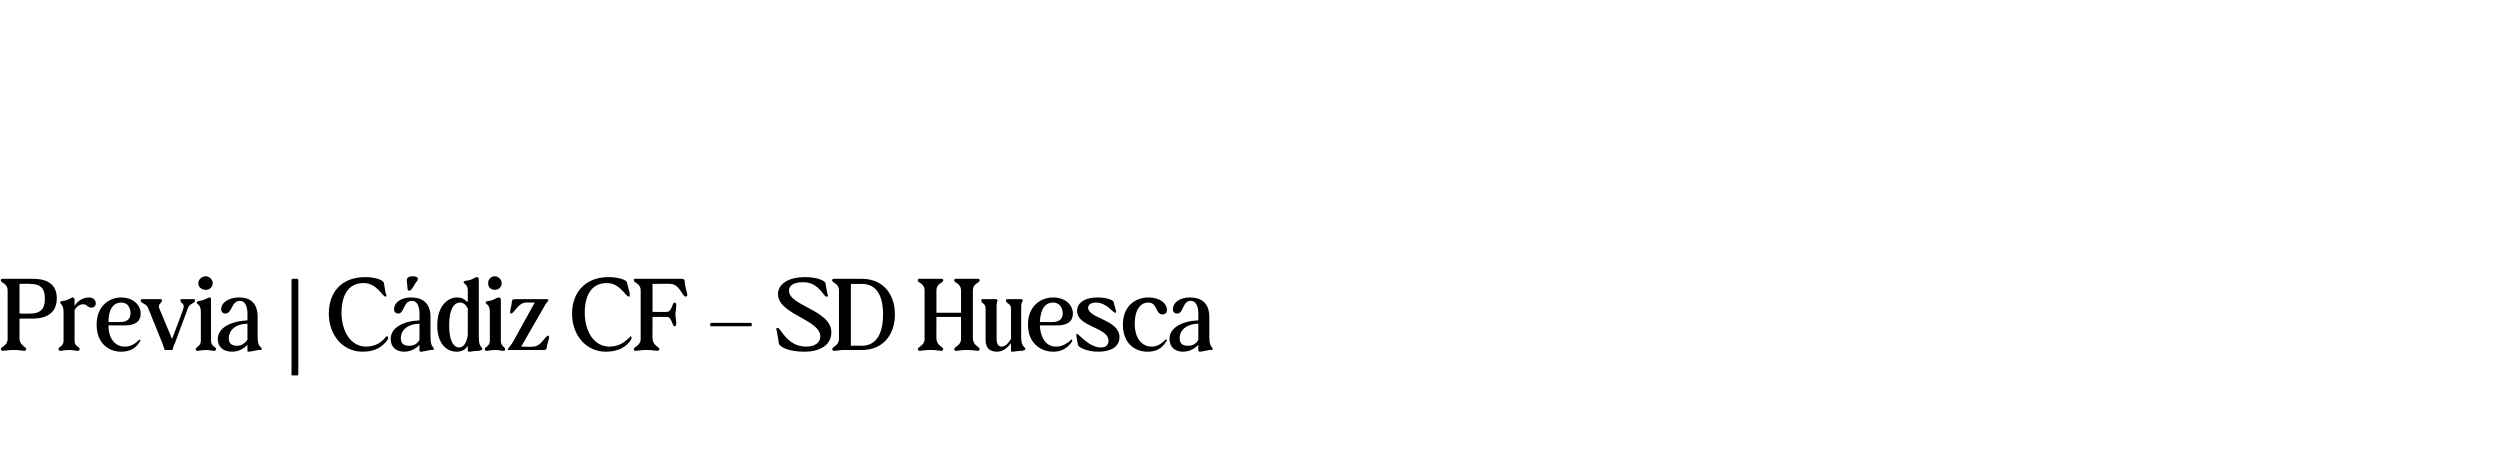 <?xml version="1.0" standalone="no"?><!DOCTYPE svg PUBLIC "-//W3C//DTD SVG 1.1//EN" "http://www.w3.org/Graphics/SVG/1.1/DTD/svg11.dtd"><svg xmlns="http://www.w3.org/2000/svg" version="1.1" width="295px" height="55.8px" viewBox="0 -28 295 55.8" style="top:-28px"><desc>Previa | C diz CF – SD Huesca</desc><defs/><g id="Polygon29377"><path d="m.3 13.4c-.1 0-.2-.1-.2-.2c0-.3.8-.4.8-1.2V6.3c0-.9-.8-.9-.8-1.2c0-.2.1-.2.2-.2h3.6c2 0 2.8.9 2.8 2.3c0 1.8-1.3 2.4-2.9 2.4c.04-.02-1.5 0-1.5 0v2.3c0 .9.8 1 .8 1.3c0 .1-.1.2-.2.2c-.2 0-.7-.1-1.1-.1h-.4c-.4 0-.9.1-1.1.1zM3.6 9c1.1 0 1.7-.5 1.7-1.7c0-1.4-.6-1.8-1.8-1.8c.02-.03-1.2 0-1.2 0v3.5s1.25.02 1.3 0zm3.5 4.4c-.1 0-.2-.1-.2-.2c0-.3.6-.3.6-1V8.8c0-.9-.4-.9-.4-1.1c0-.1.1-.2.4-.2c.6-.1.9-.4 1.1-.4c.1 0 .2.1.2.3v.7c.3-.5.9-1 1.7-1c.5 0 .8.3.8.7c0 .3-.2.5-.5.5c-.5 0-.5-.4-1-.4c-.4 0-.8.3-1 .7v3.6c0 .7.6.7.6 1c0 .1-.1.2-.2.2c-.3 0-.5-.1-1-.1h-.1c-.5 0-.7.1-1 .1zm4.3-3.1c0-2.2 1.5-3.2 2.9-3.2c1.3 0 2.3.8 2.3 1.9c0 .9-.6 1.4-1.9 1.4h-1.9c0 1.7.9 2.5 1.9 2.5c.8 0 1.3-.4 1.6-.7c.1-.1.2-.2.2-.1c.1 0 .1.1 0 .2c-.5.9-1.3 1.2-2.2 1.2c-1.5 0-2.9-1-2.9-3.2zm2.8-.3c.8 0 1.2-.4 1.2-1c0-.8-.4-1.3-1.1-1.3c-.8 0-1.5.6-1.5 2.3h1.4zm5.2 3.2c0-.1-.1-.2-.2-.6l-1.7-4.2c-.2-.6-.9-.6-.9-.9c0-.2.1-.2.2-.2h2.1c.2 0 .2 0 .2.2c0 .3-.5.3-.3.9l1.5 3.6s1.35-3.52 1.3-3.5c.3-.7-.3-.7-.3-1c0-.2 0-.2.2-.2h1.3c.2 0 .2 0 .2.2c0 .3-.6.3-.8.8l-1.6 4.3c-.2.4-.2.5-.2.6c0 .1-.1.1-.2.1h-.6c-.2 0-.2 0-.2-.1zm3.9.2c-.2 0-.2-.1-.2-.2c0-.3.6-.3.6-1V8.8c0-.9-.5-.9-.5-1.1c0-.1.2-.2.4-.2c.6-.1.9-.4 1.2-.4c.1 0 .1.1.1.3v4.8c0 .7.6.7.6 1c0 .1-.1.2-.2.2c-.3 0-.5-.1-1-.1c-.5 0-.8.1-1 .1zm1-8.8c.4 0 .8.4.8.8c0 .5-.4.8-.8.8c-.5 0-.9-.3-.9-.8c0-.4.4-.8.9-.8zm1.4 7.4c0-1.3 1.5-2.1 3.5-2.2v-.8c0-.9-.3-1.5-.9-1.5c-1 0-.9 1.5-1.7 1.5c-.3 0-.5-.2-.5-.5c0-.8.9-1.4 2.1-1.4c1.4 0 2.2.7 2.2 2.3v2.4c0 1.2.5 1.1.5 1.4c0 .1-.1.1-.4.1c-.6.1-.9.2-1.2.2c-.1 0-.1 0-.1-.2v-.6c-.3.3-.9.8-1.8.8c-1 0-1.7-.5-1.7-1.5zm2.3.8c.5 0 .9-.3 1.2-.7v-1.9c-1.3 0-2.2.7-2.2 1.7c0 .7.4.9 1 .9zm6.4 3.4V5l.1-.1h.6l.1.1v11.2c0 .1-.1.1-.1.1h-.6s-.1 0-.1-.1zM38.8 9c0-2.3 1.3-4.3 4.3-4.3c1.1 0 2.1.3 2.2.7l.2 1.2c.1.1.1.2.1.3c0 .1-.1.1-.1.1c-.4 0-1-1.6-2.6-1.6c-1.9 0-2.6 1.6-2.6 3.5c0 2.2 1.1 4 2.9 4c1.1 0 1.8-.5 2.3-1.1c.1-.2.3-.1.3 0v.2c-.6.9-1.5 1.5-3 1.5c-2.4 0-4-2-4-4.5zm7.3 3c0-1.3 1.4-2.1 3.4-2.2v-.8c0-.9-.3-1.5-.9-1.5c-1 0-.9 1.5-1.6 1.5c-.3 0-.5-.2-.5-.5c0-.8.8-1.4 2-1.4c1.4 0 2.3.7 2.3 2.3v2.4c0 1.2.4 1.1.4 1.4c0 .1-.1.1-.4.1c-.6.1-.9.2-1.1.2c-.2 0-.2 0-.2-.2v-.6c-.3.3-.9.8-1.8.8c-.9 0-1.6-.5-1.6-1.5zm2.2.8c.6 0 1-.3 1.2-.7v-1.9c-1.3 0-2.2.7-2.2 1.7c0 .7.4.9 1 .9zm.4-8.2c.4 0 .6.1.6.3c0 .1 0 .2-.2.4l-.5.8c-.1.1-.2.2-.3.2c-.2 0-.2-.1-.2-.2l-.1-1c0-.4.3-.5.7-.5zm6.5 8.7v-.4s-.07-.05-.1 0c-.1.3-.6.6-1.2.6c-1.1 0-2.3-.8-2.3-3.1c0-2.5 1.4-3.3 2.3-3.3c.6 0 .9.2 1.2.5h.1V6.3c0-.8-.5-.8-.5-1c0-.1.2-.2.5-.2c.6-.1.8-.4 1.1-.4c.1 0 .2.1.2.3v6.8c0 1.2.4 1.1.4 1.4c0 .1-.1.1-.4.2c-.6 0-.9.1-1.1.1c-.2 0-.2 0-.2-.2zm-1-.3c.5 0 .9-.6 1-1.5V8.4s-.02.04 0 0c-.2-.4-.5-.7-.9-.7c-.7 0-1.3.7-1.3 2.7c0 1.8.5 2.6 1.2 2.6zm3.2.4c-.1 0-.2-.1-.2-.2c0-.3.6-.3.6-1V8.8c0-.9-.5-.9-.5-1.1c0-.1.2-.2.5-.2c.5-.1.8-.4 1.1-.4c.1 0 .2.1.2.3v4.8c0 .7.5.7.5 1c0 .1 0 .2-.2.2c-.2 0-.5-.1-.9-.1h-.1c-.5 0-.7.1-1 .1zm1-8.8c.4 0 .8.4.8.8c0 .5-.4.8-.8.8c-.5 0-.8-.3-.8-.8c0-.4.3-.8.8-.8zm1.6 8.5c0-.1.2-.2.5-.7l2.6-4.7h-1c-1 0-1.4 1.3-1.8 1.3c-.1 0-.1-.1-.1-.2c0-.2.2-1 .2-1.2c0-.2.1-.3.4-.3h3.8c.1 0 .1.1.1.2c-.1.1-.3.3-.5.7l-2.7 4.7s1.37.05 1.4 0c1 0 1.4-1.3 1.8-1.3c0 0 .1.1.1.2c0 .2-.3 1-.3 1.3c0 .1-.1.2-.3.2H60c-.1 0-.1-.1 0-.2zM67.5 9c0-2.3 1.4-4.3 4.3-4.3c1.1 0 2.2.3 2.2.7l.3 1.2v.3c0 .1 0 .1-.1.1c-.4 0-1-1.6-2.6-1.6C69.7 5.4 69 7 69 8.9c0 2.2 1.1 4 2.9 4c1.1 0 1.8-.5 2.4-1.1c.1-.2.2-.1.2 0c.1 0 0 .1 0 .2c-.5.9-1.5 1.5-3 1.5c-2.4 0-4-2-4-4.5zm7.5 4.4c-.2 0-.2-.1-.2-.2c0-.3.8-.4.8-1.2V6.3c0-.9-.8-.9-.8-1.2c0-.2 0-.2.2-.2h5.4c.3 0 .4.1.4.3c0 .6.3 1.3.3 1.7c0 0-.1.1-.2.1c-.4 0-.7-1.5-1.8-1.5c.03-.03-2.1 0-2.1 0v3.3s1.69.03 1.7 0c.6 0 .6-1.1.9-1.1c.1 0 .2.1.2.3c0 .4-.1.8-.1 1.1c0 .3.1.7.1 1.1c0 .2-.1.3-.2.3c-.3 0-.3-1.1-.9-1.1c-.01-.02-1.7 0-1.7 0c0 0-.02 2.54 0 2.5c0 .9.8 1 .8 1.3c0 .1-.1.2-.2.2c-.2 0-.7-.1-1.1-.1h-.4c-.4 0-.9.1-1.1.1zm8.8-3v-.2l.1-.1h4.7c.1 0 .1.1.1.1v.2c0 .1 0 .1-.1.1h-4.7s-.1 0-.1-.1zm8.1 2.1c-.2-1.4-.3-1.6-.3-1.7c0-.1.1-.1.2-.1c.3 0 1.1 2.2 3.3 2.2c1.1 0 1.7-.5 1.7-1.2c0-2-5-2.6-5-5c0-1.1 1.1-2 3.2-2c1.4 0 2.3.4 2.4.7c.2 1.2.3 1.5.3 1.5c0 .1-.1.1-.2.1c-.3 0-.9-1.7-2.7-1.7c-1.2 0-1.7.4-1.7 1c0 1.8 5 2.3 5 4.9c0 1.5-1.3 2.3-3.2 2.3c-1.7 0-2.9-.5-3-1zm6.5.9c-.1 0-.2-.1-.2-.2c0-.3.8-.4.8-1.2V6.3c0-.9-.8-.9-.8-1.2c0-.2.1-.2.2-.2h3.3c2.5 0 3.9 1.8 3.9 4.2c0 2.4-1.4 4.2-3.9 4.2h-2.2c-.4 0-.8.1-1.1.1zm3.3-.6c1.8 0 2.5-1.6 2.5-3.7c0-2.1-.7-3.6-2.5-3.6h-1.3v7.3s1.29-.03 1.3 0zm6.8.6c-.1 0-.2-.1-.2-.2c0-.3.8-.4.8-1.2V6.3c0-.9-.8-.9-.8-1.2c0-.2.1-.2.2-.2h2.6c.1 0 .2 0 .2.2c0 .3-.8.3-.8 1.2v2.6h2.9V6.3c0-.9-.8-.9-.8-1.2c0-.2.1-.2.2-.2h2.6c.1 0 .2 0 .2.2c0 .3-.8.3-.8 1.2v5.6c0 .9.8 1 .8 1.3c0 .1-.1.2-.2.2c-.2 0-.7-.1-1.1-.1h-.4c-.4 0-.9.1-1.1.1c-.1 0-.2-.1-.2-.2c0-.3.8-.4.8-1.2V9.4h-2.9s-.01 2.54 0 2.5c0 .9.8 1 .8 1.3c0 .1-.1.2-.2.2c-.2 0-.7-.1-1.1-.1h-.4c-.4 0-.9.1-1.1.1zm7.8-1.3V8.4c0-.6-.5-.6-.5-.9c0-.2 0-.2.2-.2h1.5c.2 0 .2.1.2.2c0 0-.1.2-.1.6v3.9c0 .7.3.9.6.9c.4 0 .8-.4 1.1-.9V8.4c0-.6-.6-.6-.6-.9c0-.2.1-.2.2-.2h1.6c.1 0 .2.1.2.2c0 0-.2.2-.2.6v3.7c0 1.2.5 1.1.5 1.4c0 .1-.1.1-.4.2c-.6 0-.9.1-1.2.1c-.1 0-.1 0-.1-.2v-.8c-.3.4-.9 1-1.6 1c-.9 0-1.4-.4-1.4-1.4zm5-1.8c0-2.2 1.5-3.2 3-3.2c1.3 0 2.3.8 2.3 1.9c0 .9-.6 1.4-1.9 1.4h-2c.1 1.7.9 2.5 1.9 2.5c.8 0 1.3-.4 1.7-.7c0-.1.1-.2.2-.1c.1 0 0 .1 0 .2c-.6.9-1.4 1.2-2.2 1.2c-1.5 0-3-1-3-3.2zm2.9-.3c.8 0 1.2-.4 1.2-1c0-.8-.5-1.3-1.1-1.3c-.9 0-1.5.6-1.6 2.3h1.5zm3 2.7c-.1-.6-.2-1-.2-1.2c0-.1 0-.1.1-.1c.2 0 1.4 1.6 2.8 1.6c.6 0 .9-.3.9-.8c0-1.6-3.7-1.6-3.7-3.5c0-1.1 1.1-1.6 2.4-1.6c1.1 0 1.8.3 1.9.5c.1.5.3 1 .3 1.2c0 .1 0 .1-.1.1c-.3 0-1-1.2-2.3-1.2c-.6 0-.9.3-.9.6c0 1.3 3.7 1.4 3.7 3.5c0 1.1-1 1.7-2.5 1.7c-1.5 0-2.4-.6-2.4-.8zm5.3-2.4c0-2.2 1.5-3.2 3-3.2c1.4 0 2.2.7 2.2 1.5c0 .3-.2.5-.5.5c-.9 0-.6-1.4-1.7-1.4c-.9 0-1.6.8-1.6 2.5c0 1.8.9 2.7 2 2.7c.7 0 1.2-.4 1.5-.7c.1-.1.2-.2.3-.1c0 0 0 .1-.1.2c-.5.9-1.3 1.2-2.2 1.2c-1.5 0-2.9-1-2.9-3.2zM138 12c0-1.3 1.4-2.1 3.4-2.2v-.8c0-.9-.3-1.5-.9-1.5c-1 0-.8 1.5-1.6 1.5c-.3 0-.5-.2-.5-.5c0-.8.8-1.4 2-1.4c1.4 0 2.3.7 2.3 2.3v2.4c0 1.2.4 1.1.4 1.4c0 .1-.1.1-.4.1c-.6.1-.9.2-1.1.2c-.1 0-.2 0-.2-.2v-.6c-.3.3-.9.8-1.8.8c-.9 0-1.6-.5-1.6-1.5zm2.2.8c.6 0 1-.3 1.2-.7v-1.9c-1.3 0-2.2.7-2.2 1.7c0 .7.4.9 1 .9z" stroke="none" fill="#000"/></g></svg>
